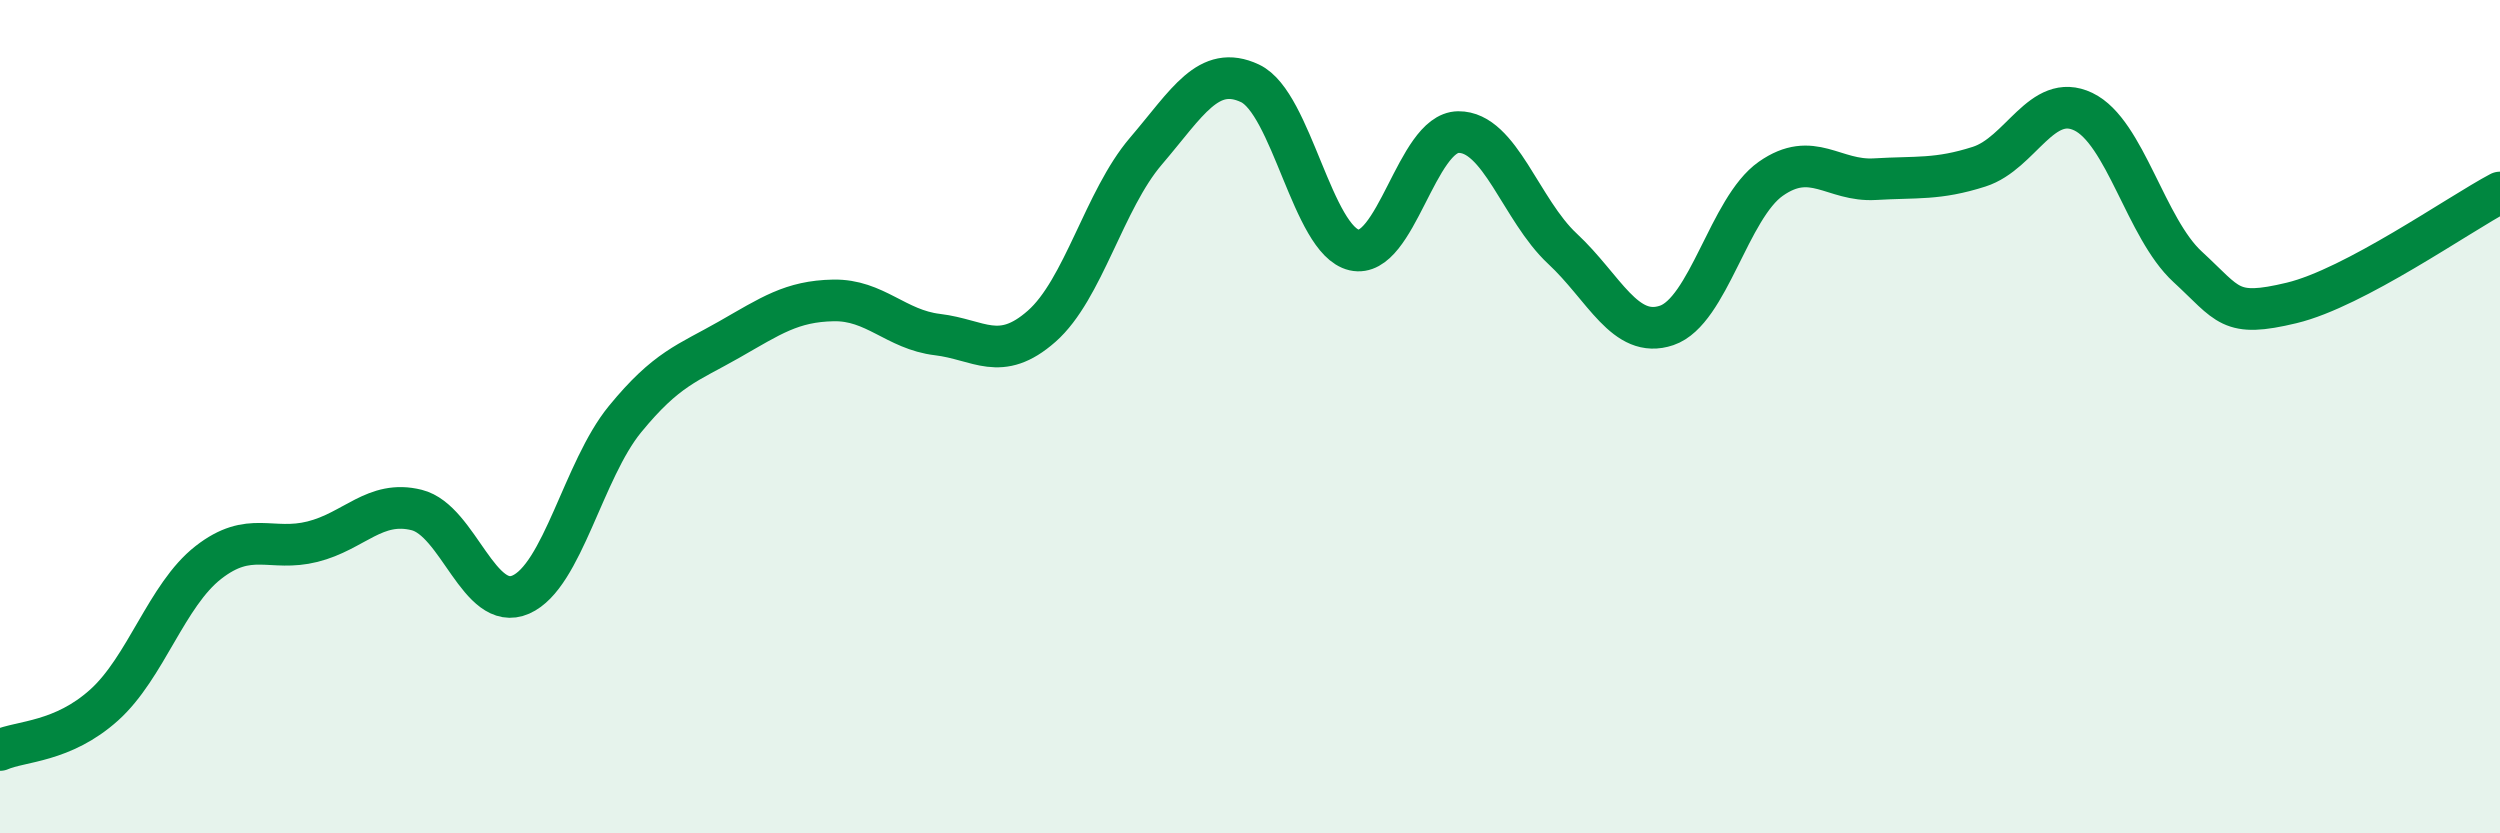 
    <svg width="60" height="20" viewBox="0 0 60 20" xmlns="http://www.w3.org/2000/svg">
      <path
        d="M 0,18 C 0.5,17.78 1.5,17.82 2.5,16.92 C 3.5,16.02 4,14.28 5,13.5 C 6,12.72 6.5,13.25 7.5,13 C 8.5,12.75 9,11.99 10,12.24 C 11,12.49 11.5,14.71 12.5,14.27 C 13.5,13.83 14,11.28 15,10.06 C 16,8.84 16.5,8.72 17.5,8.15 C 18.5,7.58 19,7.23 20,7.21 C 21,7.19 21.5,7.91 22.5,8.03 C 23.5,8.15 24,8.71 25,7.83 C 26,6.95 26.5,4.8 27.5,3.63 C 28.5,2.46 29,1.53 30,2 C 31,2.47 31.5,5.77 32.5,6 C 33.5,6.23 34,3.18 35,3.17 C 36,3.16 36.5,5.04 37.5,5.97 C 38.5,6.9 39,8.15 40,7.81 C 41,7.47 41.5,4.99 42.5,4.29 C 43.5,3.59 44,4.36 45,4.3 C 46,4.24 46.5,4.32 47.5,4 C 48.5,3.68 49,2.2 50,2.68 C 51,3.16 51.5,5.48 52.5,6.4 C 53.5,7.32 53.5,7.63 55,7.27 C 56.5,6.91 59,5.15 60,4.62L60 20L0 20Z"
        fill="#008740"
        opacity="0.1"
        stroke-linecap="round"
        stroke-linejoin="round"
      />
      <path
        d="M 0,18 C 0.5,17.78 1.5,17.82 2.5,16.92 C 3.5,16.02 4,14.28 5,13.5 C 6,12.72 6.5,13.25 7.5,13 C 8.5,12.75 9,11.99 10,12.24 C 11,12.49 11.5,14.71 12.5,14.27 C 13.5,13.83 14,11.28 15,10.06 C 16,8.84 16.5,8.72 17.5,8.15 C 18.5,7.58 19,7.23 20,7.21 C 21,7.19 21.5,7.91 22.5,8.03 C 23.5,8.15 24,8.71 25,7.83 C 26,6.95 26.5,4.8 27.5,3.63 C 28.5,2.46 29,1.53 30,2 C 31,2.47 31.5,5.77 32.5,6 C 33.5,6.23 34,3.18 35,3.17 C 36,3.16 36.5,5.04 37.5,5.97 C 38.5,6.9 39,8.15 40,7.81 C 41,7.47 41.5,4.99 42.5,4.29 C 43.5,3.59 44,4.36 45,4.3 C 46,4.24 46.5,4.32 47.5,4 C 48.5,3.68 49,2.2 50,2.68 C 51,3.16 51.5,5.48 52.5,6.4 C 53.5,7.32 53.5,7.63 55,7.27 C 56.5,6.91 59,5.15 60,4.62"
        stroke="#008740"
        stroke-width="1"
        fill="none"
        stroke-linecap="round"
        stroke-linejoin="round"
      />
    </svg>
  